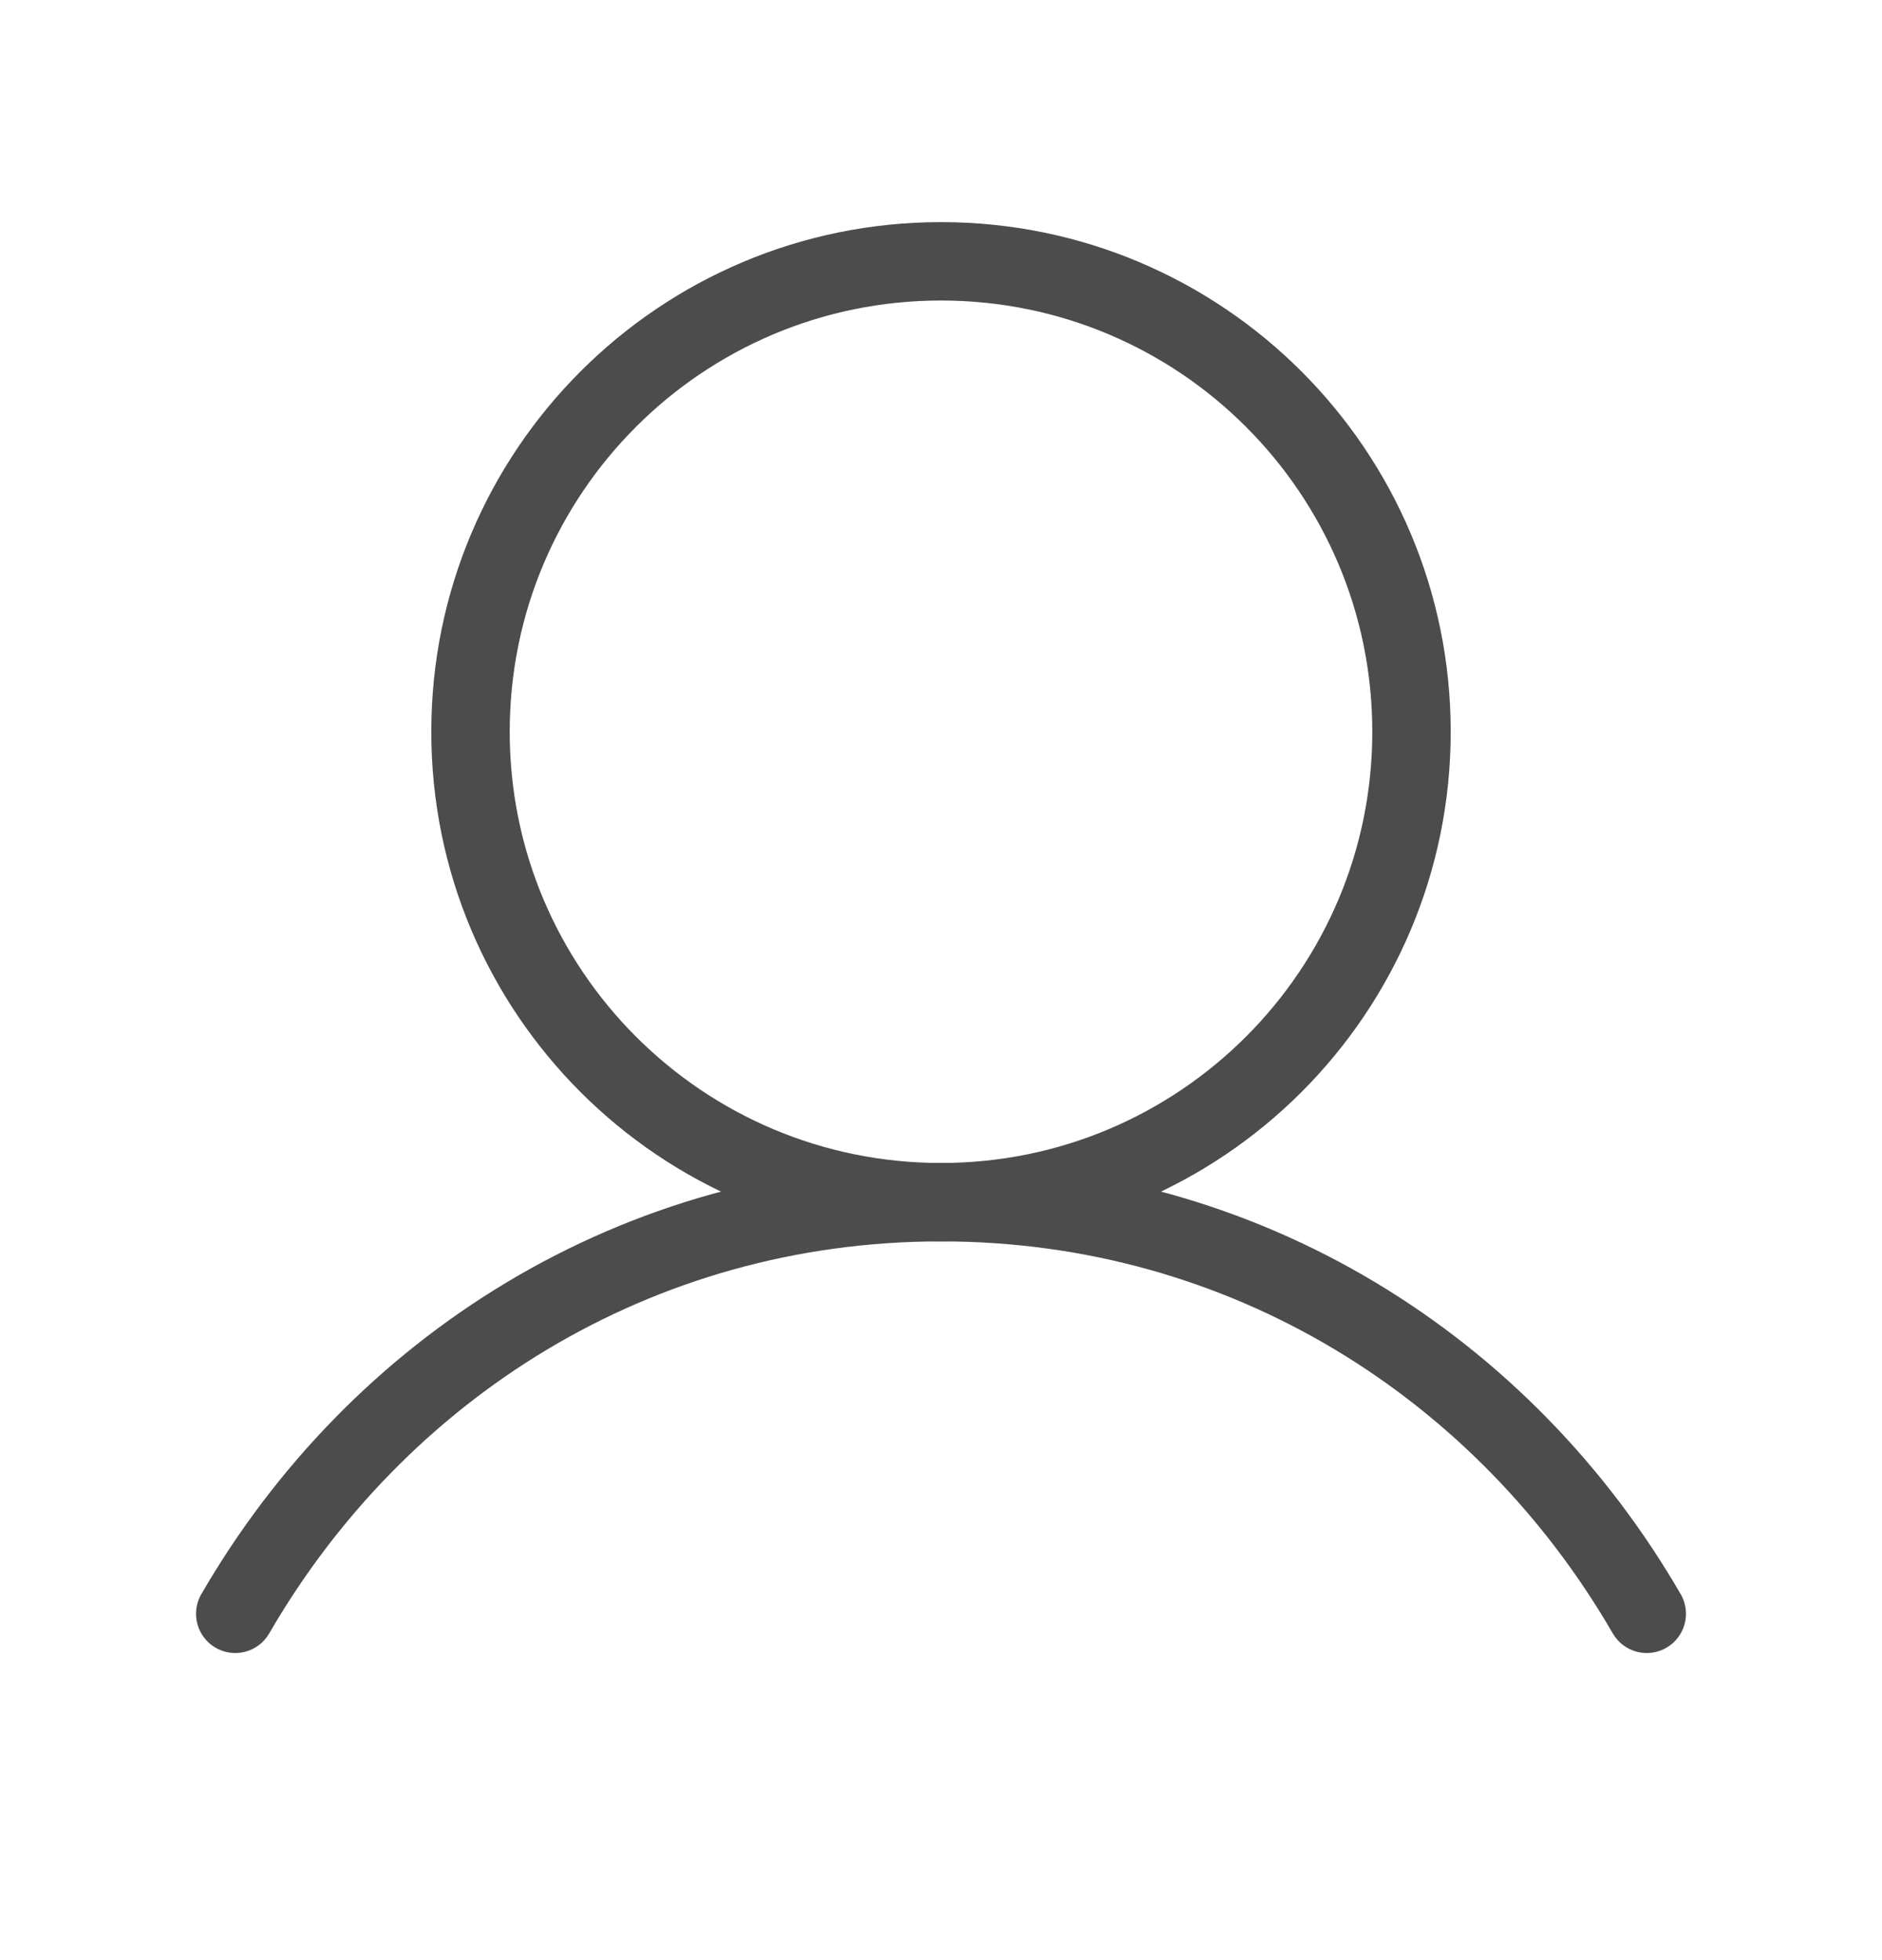 <svg xmlns="http://www.w3.org/2000/svg" fill="none" viewBox="0 0 24 25" height="25" width="24">
<path stroke-linejoin="round" stroke-linecap="round" stroke="#4C4C4C" d="M12 15.333C15.314 15.333 18 12.647 18 9.333C18 6.019 15.314 3.333 12 3.333C8.686 3.333 6 6.019 6 9.333C6 12.647 8.686 15.333 12 15.333Z"></path>
<path stroke-linejoin="round" stroke-linecap="round" stroke="#4C4C4C" d="M3 20.583C4.816 17.445 8.114 15.333 12 15.333C15.886 15.333 19.184 17.445 21 20.583"></path>
</svg>

